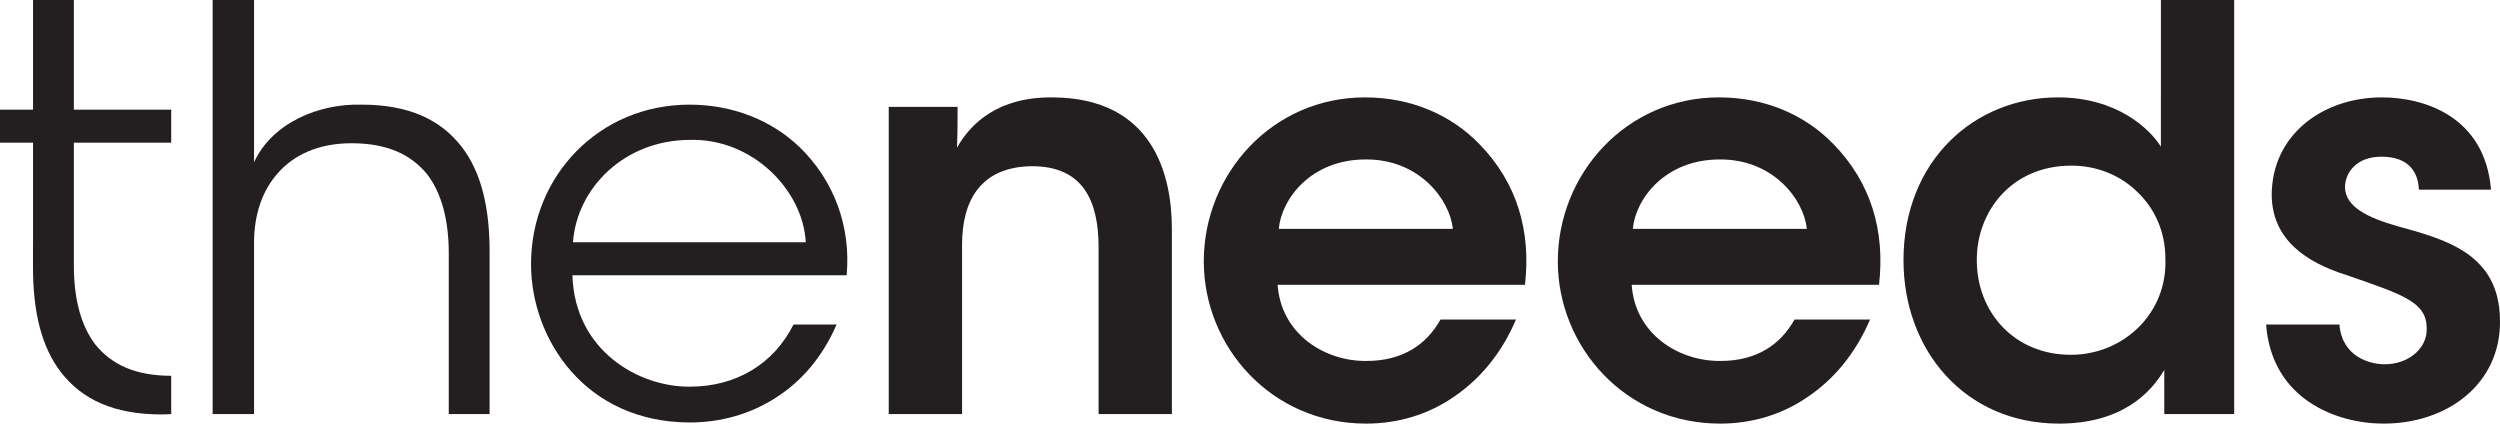 <?xml version="1.0" encoding="UTF-8" standalone="no"?>
<!-- Created with Inkscape (http://www.inkscape.org/) -->

<svg
   xmlns:dc="http://purl.org/dc/elements/1.1/"
   xmlns:cc="http://creativecommons.org/ns#"
   xmlns:rdf="http://www.w3.org/1999/02/22-rdf-syntax-ns#"
   xmlns:svg="http://www.w3.org/2000/svg"
   xmlns="http://www.w3.org/2000/svg"
   version="1.1"
   width="701.792"
   height="118.914"
   viewBox="0 0 701.792 118.914"
   id="Layer_1"
   xml:space="preserve"><defs
   id="defs4097" />
<g
   transform="translate(-244.38,-361.488)"
   id="g4077">
	<path
   d="m 627.544,388.825 c -26.08,0 -45.242,21.515 -45.242,46.017 0,24.04 19.006,45.56 45.553,45.56 8.959,0 17.436,-2.519 24.676,-7.544 7.205,-4.868 13.344,-12.095 17.418,-21.679 H 648.75 c -3.926,7.07 -10.68,11.631 -20.73,11.631 -11.789,0.151 -24.035,-7.553 -24.986,-21.368 h 69.432 c 1.734,-15.077 -2.193,-28.59 -12.729,-39.43 -8.003,-8.322 -19.318,-13.187 -32.193,-13.187 z m -24.191,36.911 c 0.789,-8.486 9.104,-19.484 24.346,-19.484 15.078,-0.15 23.721,11.313 24.512,19.484 h -48.858 z"
   id="path4079"
   style="fill:#231f20" />
	<path
   d="m 850.978,390.076 v 12.574 c -3.141,-5.033 -12.406,-13.825 -28.9,-13.825 -23.4,0 -43.357,17.744 -43.357,45.707 0,25.136 17.123,45.869 43.67,45.869 17.592,0 25.768,-8.642 29.539,-15.077 v 12.405 h 19.623 V 361.488 h -20.574 v 28.588 z m -6.123,63.153 c -4.873,4.864 -11.635,7.853 -19.16,7.853 -15.867,0 -26.393,-11.94 -26.393,-26.55 v -0.159 c 0,-13.508 9.729,-26.389 26.549,-26.389 7.369,0 13.969,2.83 18.678,7.538 4.723,4.556 7.705,10.995 7.705,18.533 0.312,7.543 -2.514,14.299 -7.379,19.174 z"
   id="path4081"
   style="fill:#231f20" />
	<path
   d="m 726.927,388.825 c -26.08,0 -45.242,21.515 -45.242,46.017 0,24.04 19.008,45.56 45.547,45.56 8.955,0 17.453,-2.519 24.668,-7.544 7.229,-4.868 13.342,-12.095 17.441,-21.679 h -21.207 c -3.926,7.07 -10.682,11.631 -20.732,11.631 -11.783,0.151 -24.049,-7.553 -24.977,-21.368 h 69.432 c 1.723,-15.077 -2.203,-28.59 -12.729,-39.43 -8.011,-8.322 -19.31,-13.187 -32.201,-13.187 z m -24.189,36.911 c 0.779,-8.486 9.111,-19.484 24.346,-19.484 15.076,-0.15 23.721,11.313 24.494,19.484 h -48.84 z"
   id="path4083"
   style="fill:#231f20" />
	<path
   d="m 539.888,388.825 c -15.391,-0.165 -23.09,7.378 -26.869,14.135 0.172,-4.084 0.172,-7.7 0.172,-11.47 h -19.326 v 86.239 h 20.584 v -47.597 c 0,-12.097 5.029,-21.831 19.629,-21.988 14.455,0 18.693,9.892 18.693,22.774 v 46.811 h 20.574 v -51.993 c 0,-15.238 -5.332,-36.758 -33.457,-36.911 z"
   id="path4085"
   style="fill:#231f20" />
	<path
   d="m 917.279,424.952 c -8.186,-2.362 -14.463,-5.342 -14.617,-10.838 0,-4.244 3.293,-8.641 10.211,-8.641 8.02,0 10.361,4.713 10.525,9.264 h 20.256 c -1.727,-20.735 -19.006,-25.912 -30.627,-25.912 -16.645,0 -30.941,10.521 -30.941,27.485 0.156,12.409 9.582,18.847 21.199,22.459 15.867,5.5 22.314,7.55 22.314,14.928 0.158,5.811 -5.355,10.048 -11.781,10.048 -3.928,0 -11.939,-1.882 -12.727,-11.151 h -20.576 c 1.57,20.9 19.631,27.808 32.982,27.808 18.061,0 32.982,-11.314 32.67,-29.057 -0.156,-18.536 -15.078,-22.625 -28.888,-26.393 z"
   id="path4087"
   style="fill:#231f20" />
	<path
   d="m 345.858,390.862 c -11.94,-0.317 -24.982,5.021 -30.165,16.172 V 392.431 361.488 H 304.07 v 116.234 h 11.623 V 429.66 c 0,-7.699 2.2,-14.612 6.755,-19.643 4.402,-5.021 11.312,-8.319 20.588,-8.319 10.049,0 16.648,3.139 21.197,8.641 4.238,5.499 6.123,13.191 6.123,22.301 v 45.082 h 11.465 v -45.55 c 0,-12.095 -2.192,-22.303 -8.009,-29.687 -5.806,-7.383 -14.604,-11.623 -27.954,-11.623 z"
   id="path4089"
   style="fill:#231f20" />
	<path
   d="m 437.906,390.862 c -25.291,0 -44.459,19.946 -44.459,44.766 0,21.052 15.241,44.453 44.617,44.453 8.64,0 16.965,-2.358 24.029,-6.906 7.223,-4.56 13.191,-11.47 17.125,-20.584 h -12.096 c -5.502,11 -16.026,17.44 -29.059,17.44 -14.301,0.156 -32.357,-10.052 -32.992,-31.262 h 76.973 c 1.262,-13.508 -3.459,-26.55 -13.191,-35.965 -8.015,-7.702 -19.01,-11.942 -30.947,-11.942 z m -32.676,38.641 c 1.097,-15.395 14.605,-28.743 32.834,-28.743 17.43,-0.475 31.719,13.978 32.513,28.743 H 405.23 z"
   id="path4091"
   style="fill:#231f20" />
	<path
   d="m 265.119,361.488 h -11.465 v 30.788 h -9.274 v 9.265 h 9.274 v 28.672 h -0.012 v 6.291 c 0,12.1 2.202,22.308 8.019,29.693 5.809,7.378 14.607,11.624 27.957,11.624 0.939,0.026 1.883,-0.048 2.822,-0.099 v -10.745 c -10.05,0 -16.646,-3.141 -21.198,-8.638 -4.249,-5.496 -6.123,-13.196 -6.123,-22.309 v -5.818 -28.672 h 27.321 v -9.265 h -27.321 v -30.787 z"
   id="path4093"
   style="fill:#231f20" />
</g>
</svg>